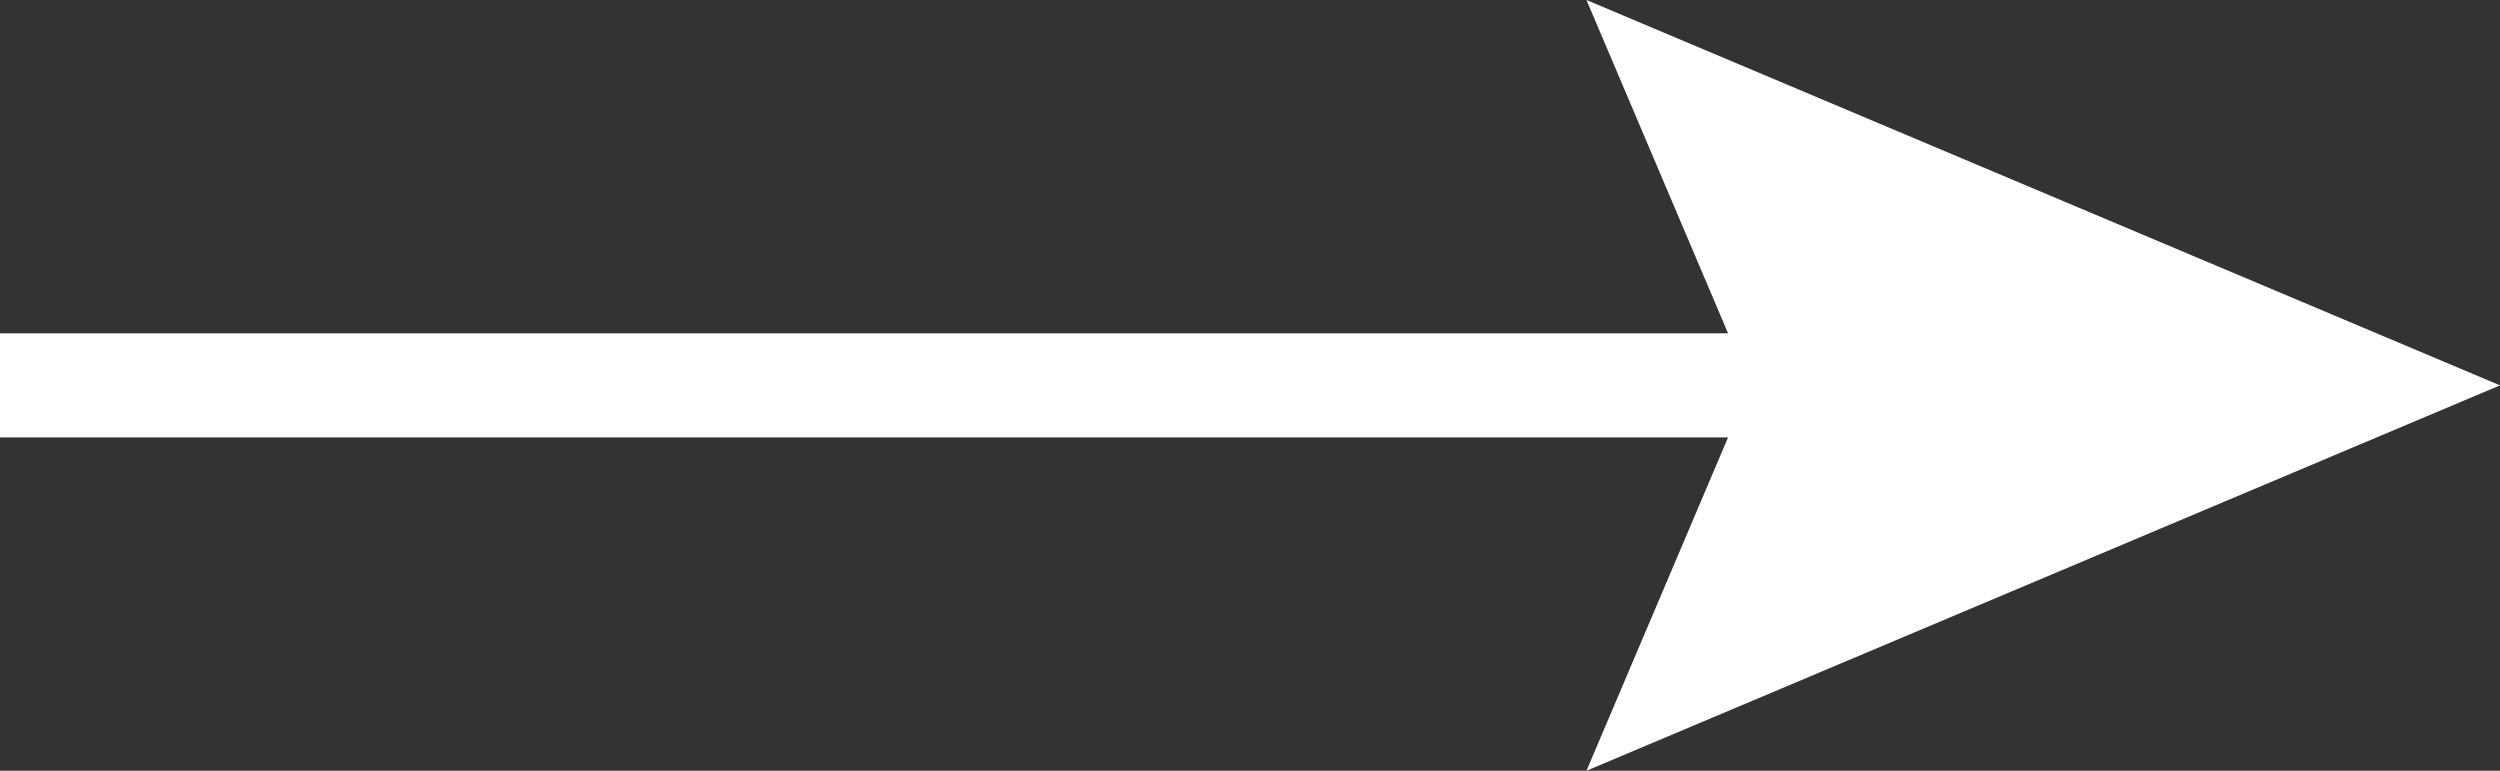 <?xml version="1.0" encoding="UTF-8"?> <svg xmlns="http://www.w3.org/2000/svg" id="_Слой_2" data-name="Слой 2" viewBox="0 0 72.069 22.219"><rect x="0" y="0" width="72.069" height="22.219" fill="#333333" stroke="none"/> <g id="_Слой_1-2" data-name="Слой 1"> <polygon points="72.069 11.109 45.734 0 49.816 9.609 0 9.609 0 12.609 49.816 12.609 45.734 22.219 72.069 11.109" style="fill: #fff;"></polygon> </g> </svg> 